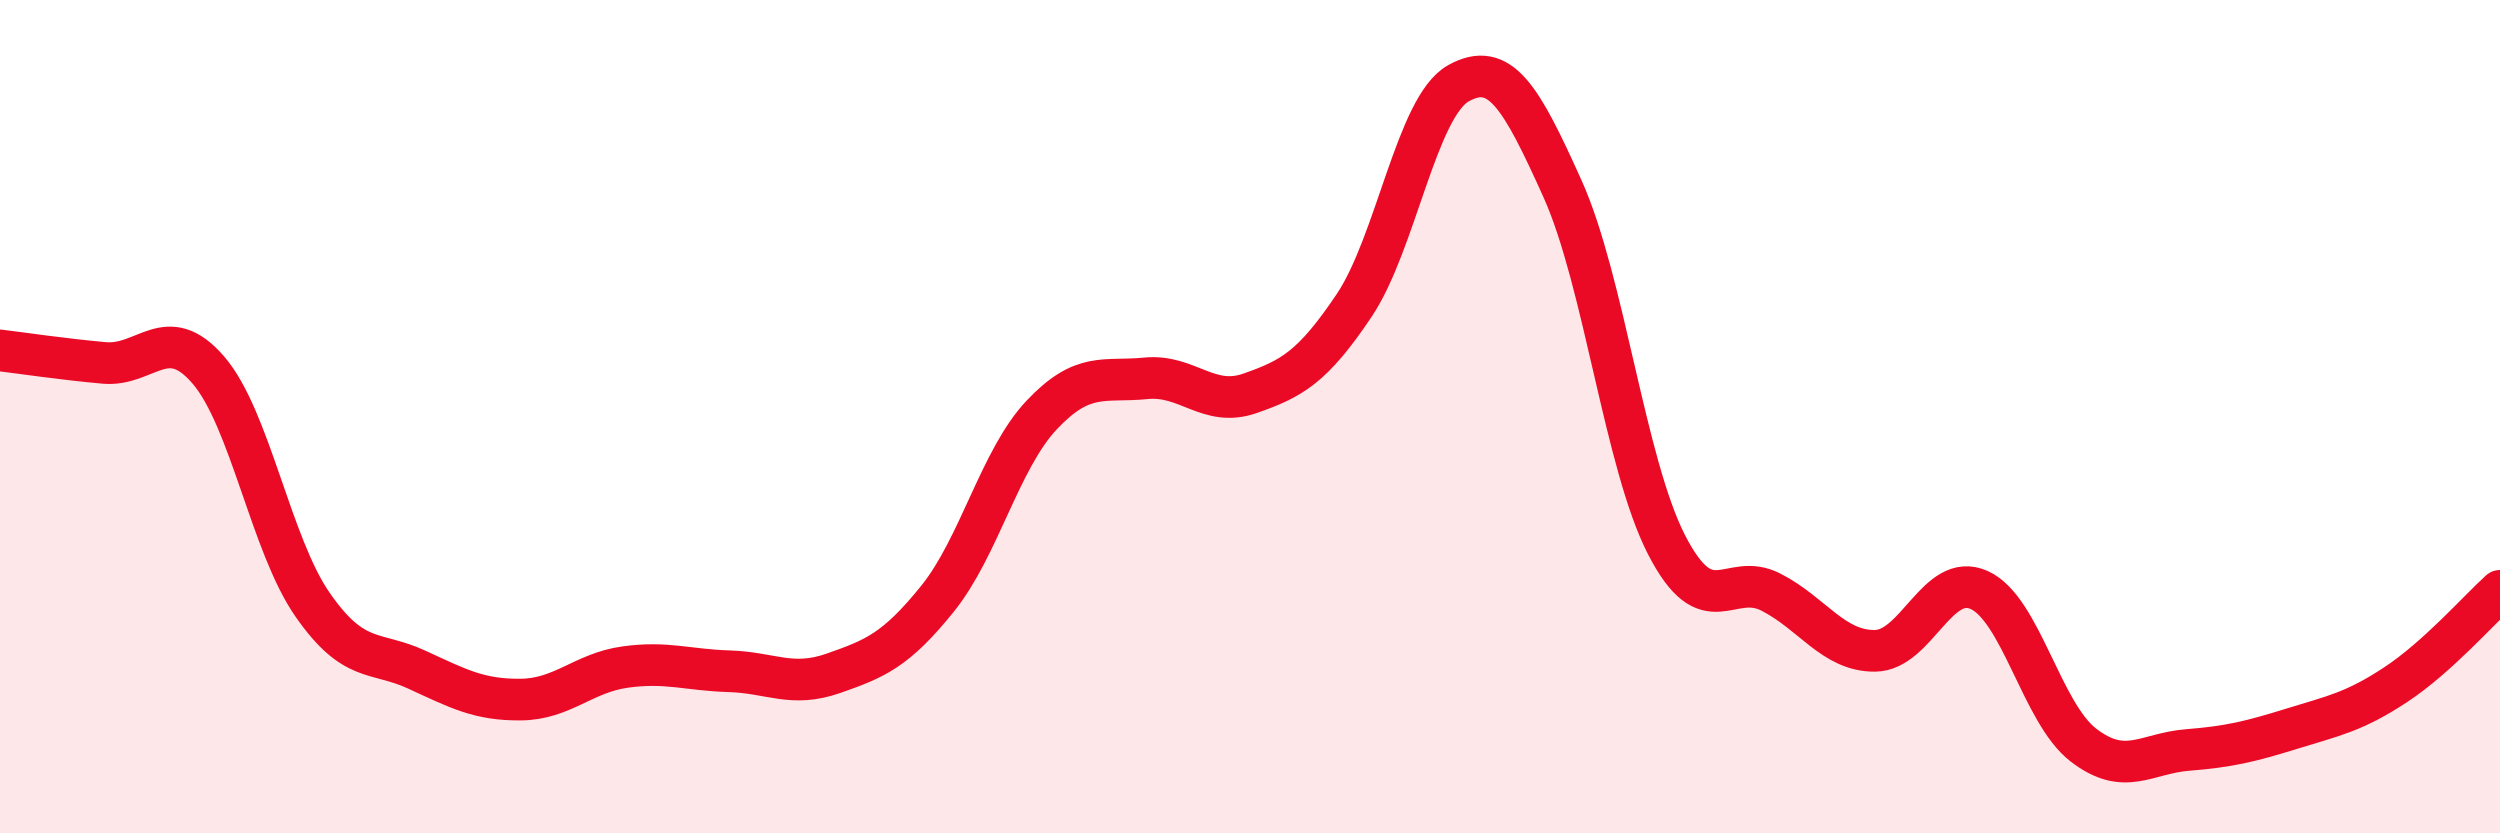 
    <svg width="60" height="20" viewBox="0 0 60 20" xmlns="http://www.w3.org/2000/svg">
      <path
        d="M 0,8.41 C 0.5,8.47 1.5,8.62 2.5,8.71 C 3.5,8.8 4,7.72 5,8.88 C 6,10.04 6.5,13.07 7.5,14.51 C 8.5,15.95 9,15.61 10,16.07 C 11,16.53 11.5,16.8 12.5,16.79 C 13.5,16.78 14,16.15 15,16.01 C 16,15.87 16.5,16.08 17.5,16.11 C 18.5,16.14 19,16.51 20,16.16 C 21,15.81 21.5,15.61 22.5,14.37 C 23.5,13.13 24,11.02 25,9.96 C 26,8.9 26.5,9.18 27.5,9.08 C 28.5,8.98 29,9.79 30,9.44 C 31,9.09 31.5,8.82 32.5,7.33 C 33.5,5.84 34,2.56 35,2 C 36,1.44 36.5,2.31 37.5,4.53 C 38.5,6.75 39,11.14 40,13.08 C 41,15.02 41.5,13.7 42.5,14.21 C 43.5,14.72 44,15.63 45,15.62 C 46,15.61 46.5,13.71 47.5,14.16 C 48.5,14.61 49,17.11 50,17.88 C 51,18.65 51.5,18.08 52.5,18 C 53.5,17.92 54,17.8 55,17.49 C 56,17.18 56.5,17.09 57.5,16.43 C 58.5,15.77 59.5,14.63 60,14.18L60 20L0 20Z"
        fill="#EB0A25"
        opacity="0.1"
        stroke-linecap="round"
        stroke-linejoin="round"
      />
      <path
        d="M 0,8.41 C 0.5,8.47 1.5,8.62 2.5,8.71 C 3.5,8.8 4,7.72 5,8.88 C 6,10.04 6.5,13.07 7.5,14.51 C 8.5,15.95 9,15.61 10,16.07 C 11,16.53 11.5,16.8 12.5,16.79 C 13.5,16.78 14,16.15 15,16.01 C 16,15.87 16.5,16.08 17.5,16.11 C 18.5,16.14 19,16.51 20,16.16 C 21,15.81 21.5,15.61 22.5,14.37 C 23.5,13.13 24,11.02 25,9.96 C 26,8.9 26.5,9.18 27.5,9.08 C 28.5,8.98 29,9.79 30,9.44 C 31,9.09 31.5,8.82 32.5,7.33 C 33.5,5.84 34,2.56 35,2 C 36,1.44 36.5,2.31 37.5,4.53 C 38.5,6.75 39,11.14 40,13.08 C 41,15.02 41.5,13.7 42.5,14.21 C 43.5,14.72 44,15.63 45,15.62 C 46,15.61 46.5,13.71 47.5,14.16 C 48.5,14.61 49,17.11 50,17.88 C 51,18.65 51.5,18.08 52.5,18 C 53.5,17.92 54,17.8 55,17.49 C 56,17.18 56.5,17.09 57.5,16.43 C 58.5,15.77 59.5,14.63 60,14.18"
        stroke="#EB0A25"
        stroke-width="1"
        fill="none"
        stroke-linecap="round"
        stroke-linejoin="round"
      />
    </svg>
  